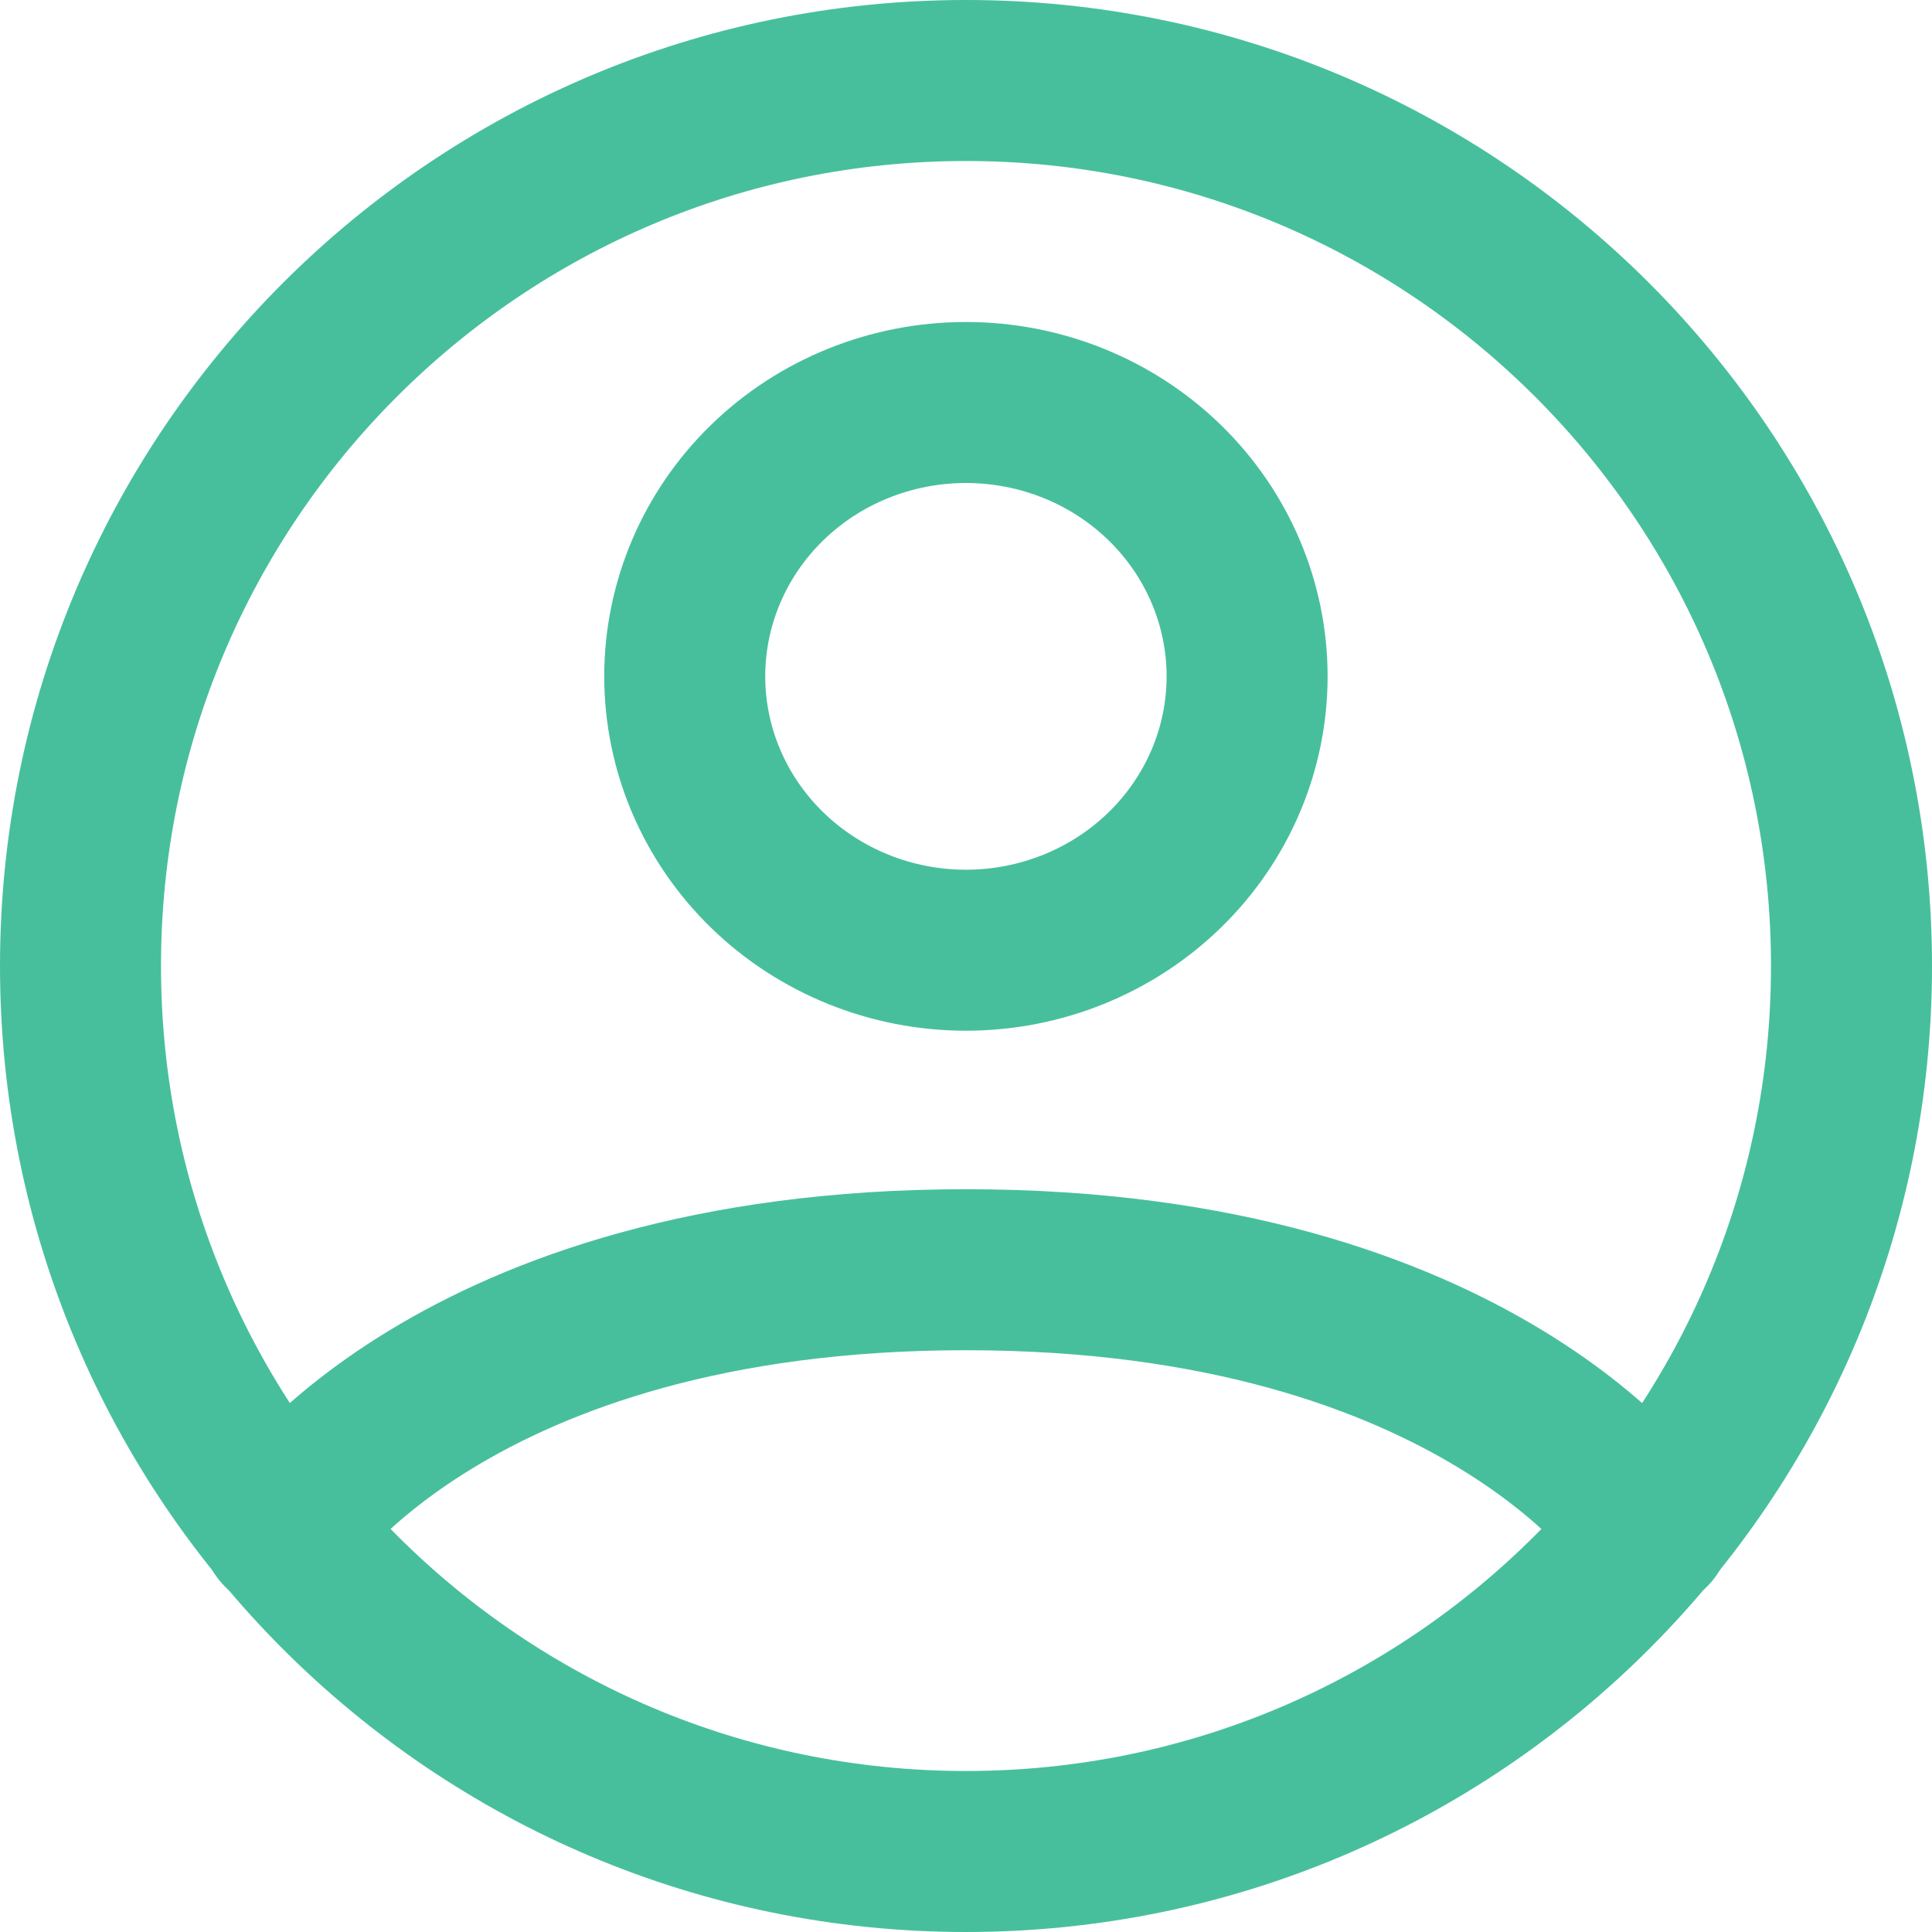 <svg width="24" height="24" viewBox="0 0 24 24" fill="none" xmlns="http://www.w3.org/2000/svg">
<g clip-path="url(#clip0_79_1312)">
<path d="M12 1C5.925 1 1 5.925 1 12C1 18.075 5.925 23 12 23C18.075 23 23 18.075 23 12C23 5.925 18.075 1 12 1Z" stroke="#47bf9d" stroke-width="2" stroke-linecap="round" stroke-linejoin="round"/>
<path d="M3.5 19C3.5 19 5.595 15.773 11.999 15.773C18.404 15.773 20.5 19 20.5 19M11.999 11.804C12.926 11.804 13.814 11.445 14.469 10.807C15.124 10.169 15.492 9.304 15.492 8.402C15.492 7.5 15.124 6.634 14.469 5.996C13.814 5.358 12.926 5 11.999 5C11.073 5 10.184 5.358 9.529 5.996C8.874 6.634 8.506 7.5 8.506 8.402C8.506 9.304 8.874 10.169 9.529 10.807C10.184 11.445 11.073 11.804 11.999 11.804Z" stroke="#47bf9d" stroke-width="2" stroke-linecap="round" stroke-linejoin="round"/>
</g>
<defs>
<clipPath id="clip0_79_1312">
<rect width="24" height="24" fill="#47bf9d"/>
</clipPath>
</defs>
</svg>

